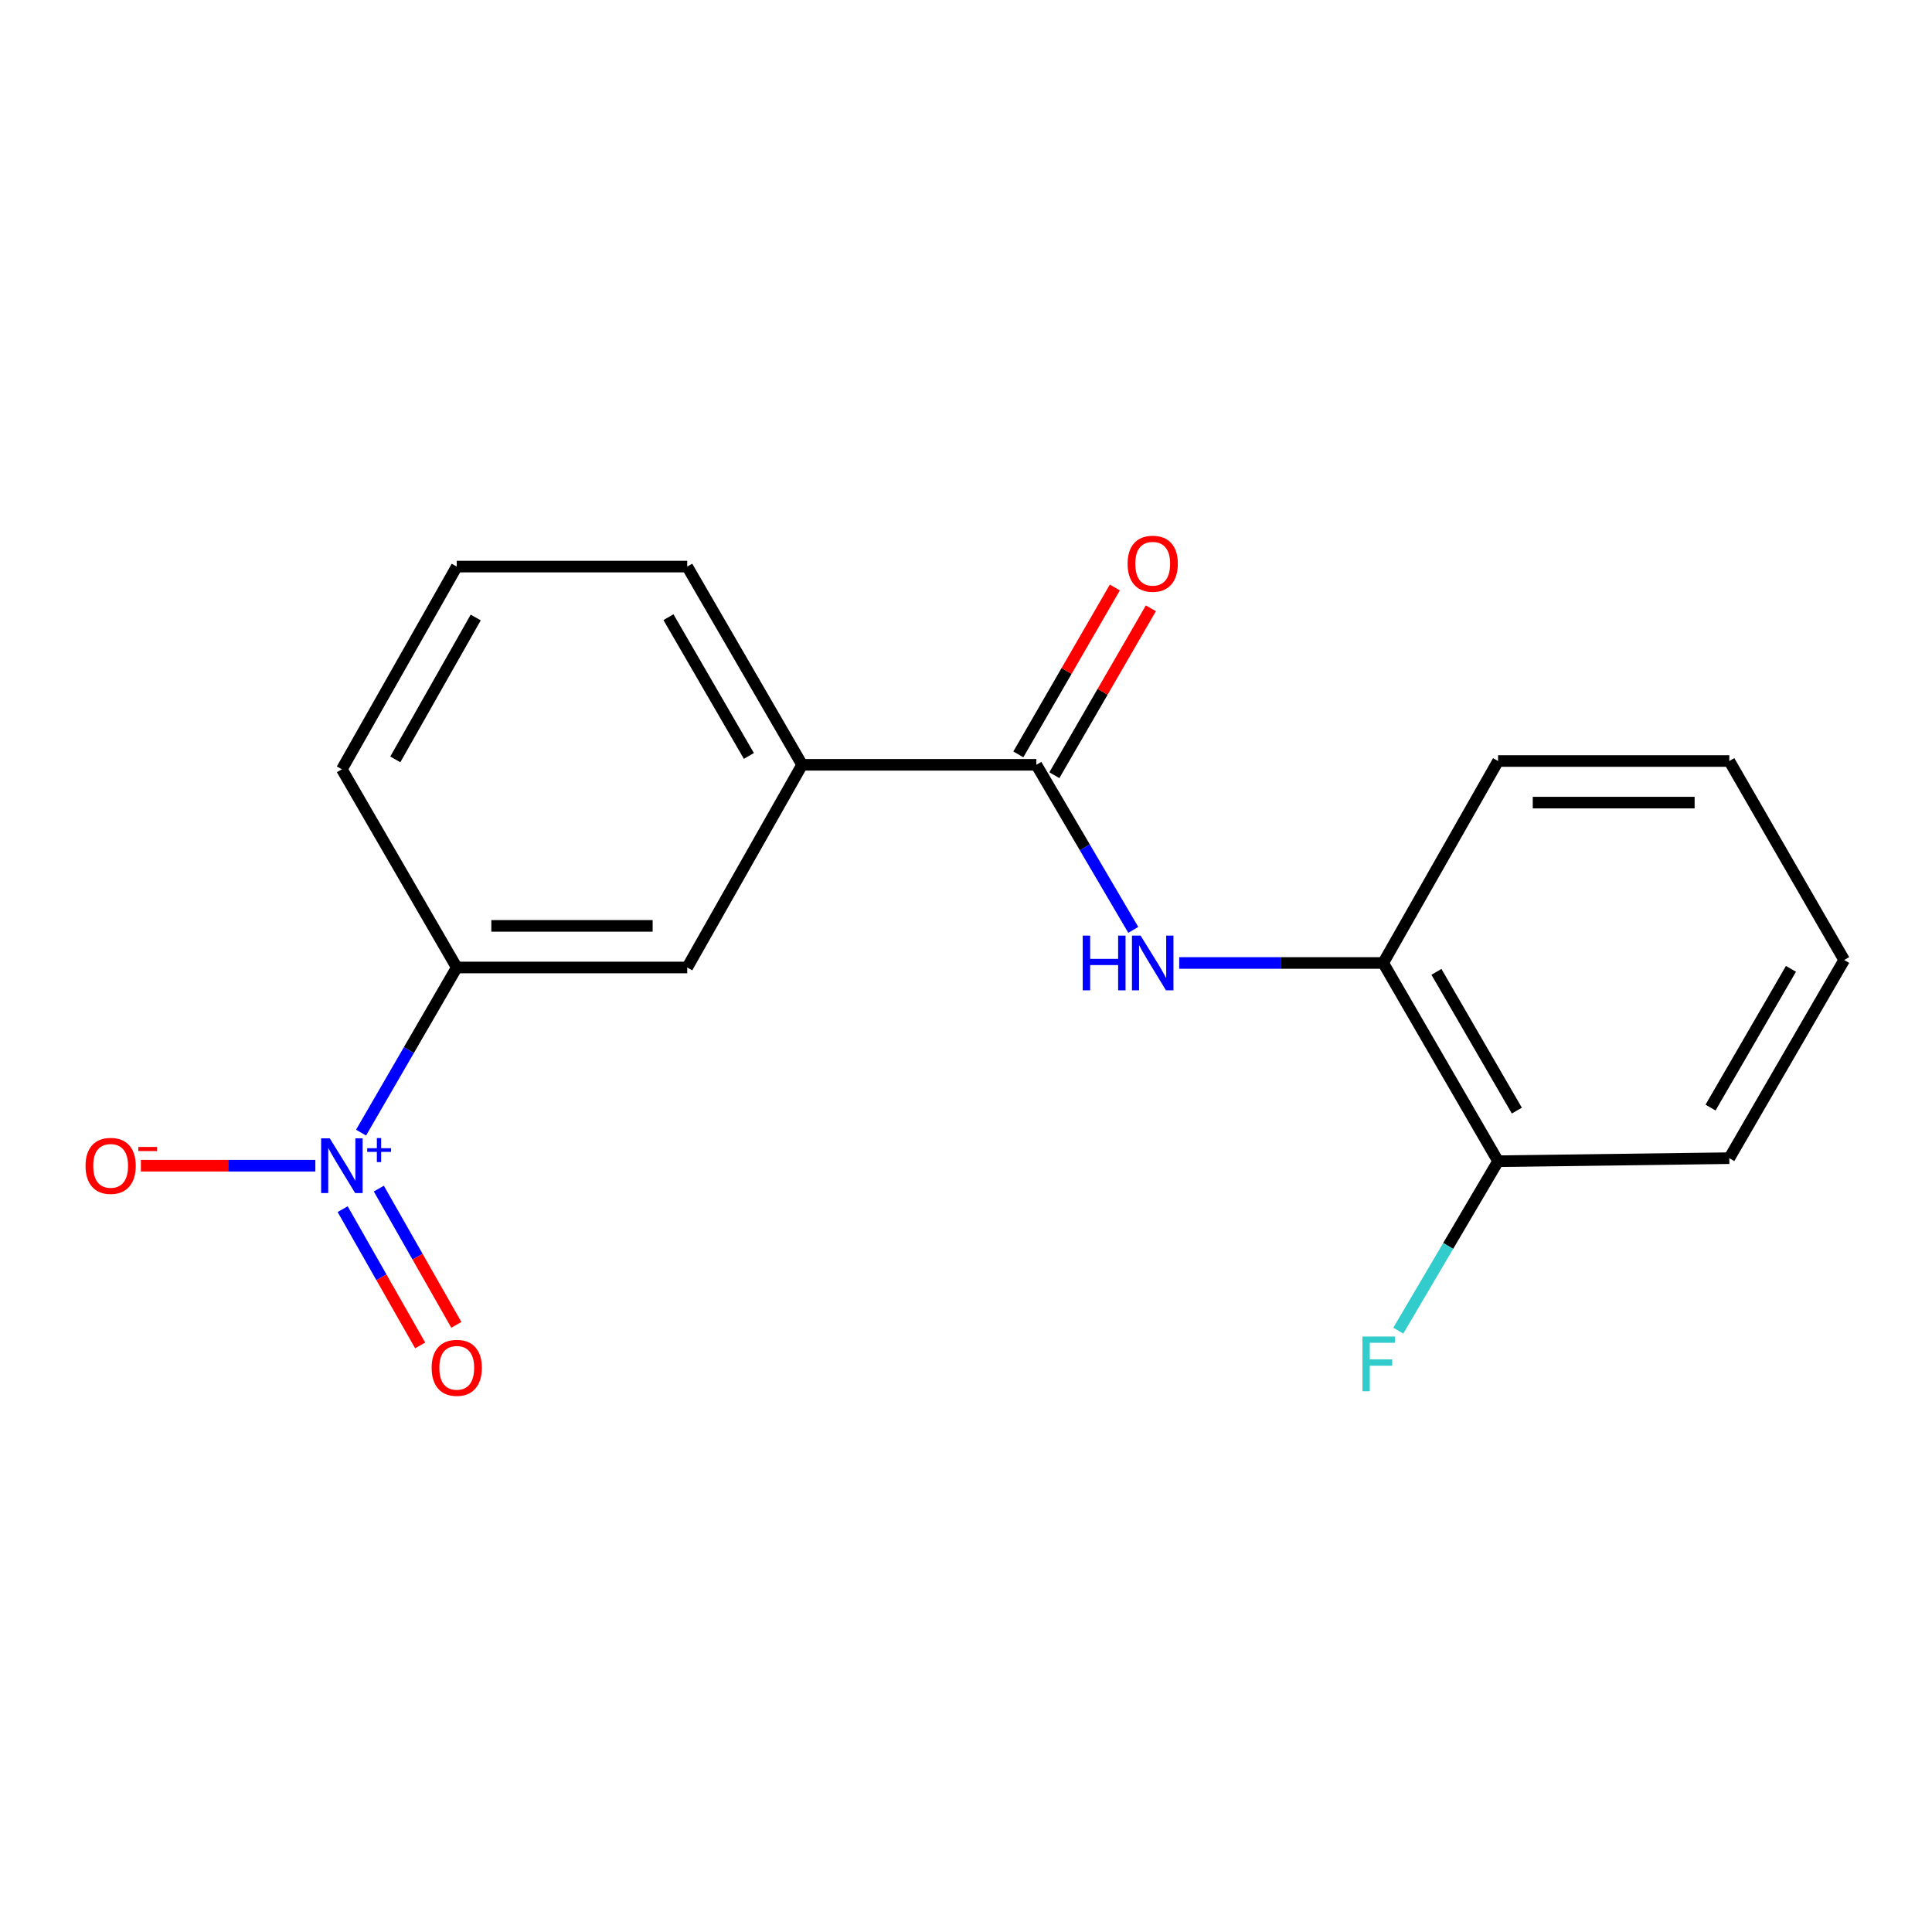 <?xml version='1.0' encoding='iso-8859-1'?>
<svg version='1.1' baseProfile='full'
              xmlns='http://www.w3.org/2000/svg'
                      xmlns:rdkit='http://www.rdkit.org/xml'
                      xmlns:xlink='http://www.w3.org/1999/xlink'
                  xml:space='preserve'
width='1000px' height='1000px' viewBox='0 0 1000 1000'>
<!-- END OF HEADER -->
<rect style='opacity:1.0;fill:#FFFFFF;stroke:none' width='1000' height='1000' x='0' y='0'> </rect>
<path class='bond-2' d='M 186.879,586.245 L 211.647,543.507' style='fill:none;fill-rule:evenodd;stroke:#0000FF;stroke-width:6px;stroke-linecap:butt;stroke-linejoin:miter;stroke-opacity:1' />
<path class='bond-2' d='M 211.647,543.507 L 236.415,500.769' style='fill:none;fill-rule:evenodd;stroke:#000000;stroke-width:6px;stroke-linecap:butt;stroke-linejoin:miter;stroke-opacity:1' />
<path class='bond-6' d='M 163.223,603.369 L 118.071,603.369' style='fill:none;fill-rule:evenodd;stroke:#0000FF;stroke-width:6px;stroke-linecap:butt;stroke-linejoin:miter;stroke-opacity:1' />
<path class='bond-6' d='M 118.071,603.369 L 72.92,603.369' style='fill:none;fill-rule:evenodd;stroke:#FF0000;stroke-width:6px;stroke-linecap:butt;stroke-linejoin:miter;stroke-opacity:1' />
<path class='bond-7' d='M 177.361,625.86 L 197.421,661.123' style='fill:none;fill-rule:evenodd;stroke:#0000FF;stroke-width:6px;stroke-linecap:butt;stroke-linejoin:miter;stroke-opacity:1' />
<path class='bond-7' d='M 197.421,661.123 L 217.48,696.387' style='fill:none;fill-rule:evenodd;stroke:#FF0000;stroke-width:6px;stroke-linecap:butt;stroke-linejoin:miter;stroke-opacity:1' />
<path class='bond-7' d='M 196.079,615.212 L 216.139,650.476' style='fill:none;fill-rule:evenodd;stroke:#0000FF;stroke-width:6px;stroke-linecap:butt;stroke-linejoin:miter;stroke-opacity:1' />
<path class='bond-7' d='M 216.139,650.476 L 236.199,685.74' style='fill:none;fill-rule:evenodd;stroke:#FF0000;stroke-width:6px;stroke-linecap:butt;stroke-linejoin:miter;stroke-opacity:1' />
<path class='bond-0' d='M 536.415,395.86 L 415.176,395.86' style='fill:none;fill-rule:evenodd;stroke:#000000;stroke-width:6px;stroke-linecap:butt;stroke-linejoin:miter;stroke-opacity:1' />
<path class='bond-1' d='M 536.415,395.86 L 561.498,438.581' style='fill:none;fill-rule:evenodd;stroke:#000000;stroke-width:6px;stroke-linecap:butt;stroke-linejoin:miter;stroke-opacity:1' />
<path class='bond-1' d='M 561.498,438.581 L 586.581,481.302' style='fill:none;fill-rule:evenodd;stroke:#0000FF;stroke-width:6px;stroke-linecap:butt;stroke-linejoin:miter;stroke-opacity:1' />
<path class='bond-8' d='M 545.737,401.249 L 570.712,358.056' style='fill:none;fill-rule:evenodd;stroke:#000000;stroke-width:6px;stroke-linecap:butt;stroke-linejoin:miter;stroke-opacity:1' />
<path class='bond-8' d='M 570.712,358.056 L 595.688,314.862' style='fill:none;fill-rule:evenodd;stroke:#FF0000;stroke-width:6px;stroke-linecap:butt;stroke-linejoin:miter;stroke-opacity:1' />
<path class='bond-8' d='M 527.094,390.47 L 552.07,347.276' style='fill:none;fill-rule:evenodd;stroke:#000000;stroke-width:6px;stroke-linecap:butt;stroke-linejoin:miter;stroke-opacity:1' />
<path class='bond-8' d='M 552.07,347.276 L 577.046,304.082' style='fill:none;fill-rule:evenodd;stroke:#FF0000;stroke-width:6px;stroke-linecap:butt;stroke-linejoin:miter;stroke-opacity:1' />
<path class='bond-4' d='M 610.363,498.436 L 663.153,498.436' style='fill:none;fill-rule:evenodd;stroke:#0000FF;stroke-width:6px;stroke-linecap:butt;stroke-linejoin:miter;stroke-opacity:1' />
<path class='bond-4' d='M 663.153,498.436 L 715.942,498.436' style='fill:none;fill-rule:evenodd;stroke:#000000;stroke-width:6px;stroke-linecap:butt;stroke-linejoin:miter;stroke-opacity:1' />
<path class='bond-5' d='M 236.415,500.769 L 355.704,500.769' style='fill:none;fill-rule:evenodd;stroke:#000000;stroke-width:6px;stroke-linecap:butt;stroke-linejoin:miter;stroke-opacity:1' />
<path class='bond-5' d='M 254.308,479.234 L 337.811,479.234' style='fill:none;fill-rule:evenodd;stroke:#000000;stroke-width:6px;stroke-linecap:butt;stroke-linejoin:miter;stroke-opacity:1' />
<path class='bond-11' d='M 236.415,500.769 L 176.955,398.181' style='fill:none;fill-rule:evenodd;stroke:#000000;stroke-width:6px;stroke-linecap:butt;stroke-linejoin:miter;stroke-opacity:1' />
<path class='bond-3' d='M 415.176,395.86 L 355.704,500.769' style='fill:none;fill-rule:evenodd;stroke:#000000;stroke-width:6px;stroke-linecap:butt;stroke-linejoin:miter;stroke-opacity:1' />
<path class='bond-18' d='M 415.176,395.86 L 355.704,293.259' style='fill:none;fill-rule:evenodd;stroke:#000000;stroke-width:6px;stroke-linecap:butt;stroke-linejoin:miter;stroke-opacity:1' />
<path class='bond-18' d='M 387.624,391.269 L 345.994,319.449' style='fill:none;fill-rule:evenodd;stroke:#000000;stroke-width:6px;stroke-linecap:butt;stroke-linejoin:miter;stroke-opacity:1' />
<path class='bond-9' d='M 715.942,498.436 L 775.402,601.037' style='fill:none;fill-rule:evenodd;stroke:#000000;stroke-width:6px;stroke-linecap:butt;stroke-linejoin:miter;stroke-opacity:1' />
<path class='bond-9' d='M 743.493,503.029 L 785.115,574.849' style='fill:none;fill-rule:evenodd;stroke:#000000;stroke-width:6px;stroke-linecap:butt;stroke-linejoin:miter;stroke-opacity:1' />
<path class='bond-14' d='M 715.942,498.436 L 775.402,393.898' style='fill:none;fill-rule:evenodd;stroke:#000000;stroke-width:6px;stroke-linecap:butt;stroke-linejoin:miter;stroke-opacity:1' />
<path class='bond-10' d='M 775.402,601.037 L 749.577,644.889' style='fill:none;fill-rule:evenodd;stroke:#000000;stroke-width:6px;stroke-linecap:butt;stroke-linejoin:miter;stroke-opacity:1' />
<path class='bond-10' d='M 749.577,644.889 L 723.752,688.742' style='fill:none;fill-rule:evenodd;stroke:#33CCCC;stroke-width:6px;stroke-linecap:butt;stroke-linejoin:miter;stroke-opacity:1' />
<path class='bond-15' d='M 775.402,601.037 L 895.086,599.469' style='fill:none;fill-rule:evenodd;stroke:#000000;stroke-width:6px;stroke-linecap:butt;stroke-linejoin:miter;stroke-opacity:1' />
<path class='bond-13' d='M 176.955,398.181 L 236.415,293.259' style='fill:none;fill-rule:evenodd;stroke:#000000;stroke-width:6px;stroke-linecap:butt;stroke-linejoin:miter;stroke-opacity:1' />
<path class='bond-13' d='M 204.609,393.06 L 246.231,319.615' style='fill:none;fill-rule:evenodd;stroke:#000000;stroke-width:6px;stroke-linecap:butt;stroke-linejoin:miter;stroke-opacity:1' />
<path class='bond-12' d='M 355.704,293.259 L 236.415,293.259' style='fill:none;fill-rule:evenodd;stroke:#000000;stroke-width:6px;stroke-linecap:butt;stroke-linejoin:miter;stroke-opacity:1' />
<path class='bond-16' d='M 775.402,393.898 L 895.086,393.898' style='fill:none;fill-rule:evenodd;stroke:#000000;stroke-width:6px;stroke-linecap:butt;stroke-linejoin:miter;stroke-opacity:1' />
<path class='bond-16' d='M 793.354,415.432 L 877.133,415.432' style='fill:none;fill-rule:evenodd;stroke:#000000;stroke-width:6px;stroke-linecap:butt;stroke-linejoin:miter;stroke-opacity:1' />
<path class='bond-19' d='M 895.086,599.469 L 954.545,496.893' style='fill:none;fill-rule:evenodd;stroke:#000000;stroke-width:6px;stroke-linecap:butt;stroke-linejoin:miter;stroke-opacity:1' />
<path class='bond-19' d='M 885.374,573.283 L 926.996,501.48' style='fill:none;fill-rule:evenodd;stroke:#000000;stroke-width:6px;stroke-linecap:butt;stroke-linejoin:miter;stroke-opacity:1' />
<path class='bond-17' d='M 895.086,393.898 L 954.545,496.893' style='fill:none;fill-rule:evenodd;stroke:#000000;stroke-width:6px;stroke-linecap:butt;stroke-linejoin:miter;stroke-opacity:1' />
<path  class='atom-0' d='M 170.695 589.209
L 179.975 604.209
Q 180.895 605.689, 182.375 608.369
Q 183.855 611.049, 183.935 611.209
L 183.935 589.209
L 187.695 589.209
L 187.695 617.529
L 183.815 617.529
L 173.855 601.129
Q 172.695 599.209, 171.455 597.009
Q 170.255 594.809, 169.895 594.129
L 169.895 617.529
L 166.215 617.529
L 166.215 589.209
L 170.695 589.209
' fill='#0000FF'/>
<path  class='atom-0' d='M 190.071 594.314
L 195.061 594.314
L 195.061 589.061
L 197.278 589.061
L 197.278 594.314
L 202.4 594.314
L 202.4 596.215
L 197.278 596.215
L 197.278 601.495
L 195.061 601.495
L 195.061 596.215
L 190.071 596.215
L 190.071 594.314
' fill='#0000FF'/>
<path  class='atom-2' d='M 560.421 484.276
L 564.261 484.276
L 564.261 496.316
L 578.741 496.316
L 578.741 484.276
L 582.581 484.276
L 582.581 512.596
L 578.741 512.596
L 578.741 499.516
L 564.261 499.516
L 564.261 512.596
L 560.421 512.596
L 560.421 484.276
' fill='#0000FF'/>
<path  class='atom-2' d='M 590.381 484.276
L 599.661 499.276
Q 600.581 500.756, 602.061 503.436
Q 603.541 506.116, 603.621 506.276
L 603.621 484.276
L 607.381 484.276
L 607.381 512.596
L 603.501 512.596
L 593.541 496.196
Q 592.381 494.276, 591.141 492.076
Q 589.941 489.876, 589.581 489.196
L 589.581 512.596
L 585.901 512.596
L 585.901 484.276
L 590.381 484.276
' fill='#0000FF'/>
<path  class='atom-7' d='M 44.271 603.449
Q 44.271 596.649, 47.631 592.849
Q 50.991 589.049, 57.271 589.049
Q 63.551 589.049, 66.911 592.849
Q 70.271 596.649, 70.271 603.449
Q 70.271 610.329, 66.871 614.249
Q 63.471 618.129, 57.271 618.129
Q 51.031 618.129, 47.631 614.249
Q 44.271 610.369, 44.271 603.449
M 57.271 614.929
Q 61.591 614.929, 63.911 612.049
Q 66.271 609.129, 66.271 603.449
Q 66.271 597.889, 63.911 595.089
Q 61.591 592.249, 57.271 592.249
Q 52.951 592.249, 50.591 595.049
Q 48.271 597.849, 48.271 603.449
Q 48.271 609.169, 50.591 612.049
Q 52.951 614.929, 57.271 614.929
' fill='#FF0000'/>
<path  class='atom-7' d='M 71.591 593.672
L 81.28 593.672
L 81.28 595.784
L 71.591 595.784
L 71.591 593.672
' fill='#FF0000'/>
<path  class='atom-8' d='M 223.415 707.976
Q 223.415 701.176, 226.775 697.376
Q 230.135 693.576, 236.415 693.576
Q 242.695 693.576, 246.055 697.376
Q 249.415 701.176, 249.415 707.976
Q 249.415 714.856, 246.015 718.776
Q 242.615 722.656, 236.415 722.656
Q 230.175 722.656, 226.775 718.776
Q 223.415 714.896, 223.415 707.976
M 236.415 719.456
Q 240.735 719.456, 243.055 716.576
Q 245.415 713.656, 245.415 707.976
Q 245.415 702.416, 243.055 699.616
Q 240.735 696.776, 236.415 696.776
Q 232.095 696.776, 229.735 699.576
Q 227.415 702.376, 227.415 707.976
Q 227.415 713.696, 229.735 716.576
Q 232.095 719.456, 236.415 719.456
' fill='#FF0000'/>
<path  class='atom-9' d='M 583.641 291.784
Q 583.641 284.984, 587.001 281.184
Q 590.361 277.384, 596.641 277.384
Q 602.921 277.384, 606.281 281.184
Q 609.641 284.984, 609.641 291.784
Q 609.641 298.664, 606.241 302.584
Q 602.841 306.464, 596.641 306.464
Q 590.401 306.464, 587.001 302.584
Q 583.641 298.704, 583.641 291.784
M 596.641 303.264
Q 600.961 303.264, 603.281 300.384
Q 605.641 297.464, 605.641 291.784
Q 605.641 286.224, 603.281 283.424
Q 600.961 280.584, 596.641 280.584
Q 592.321 280.584, 589.961 283.384
Q 587.641 286.184, 587.641 291.784
Q 587.641 297.504, 589.961 300.384
Q 592.321 303.264, 596.641 303.264
' fill='#FF0000'/>
<path  class='atom-11' d='M 705.201 691.786
L 722.041 691.786
L 722.041 695.026
L 709.001 695.026
L 709.001 703.626
L 720.601 703.626
L 720.601 706.906
L 709.001 706.906
L 709.001 720.106
L 705.201 720.106
L 705.201 691.786
' fill='#33CCCC'/>
</svg>
